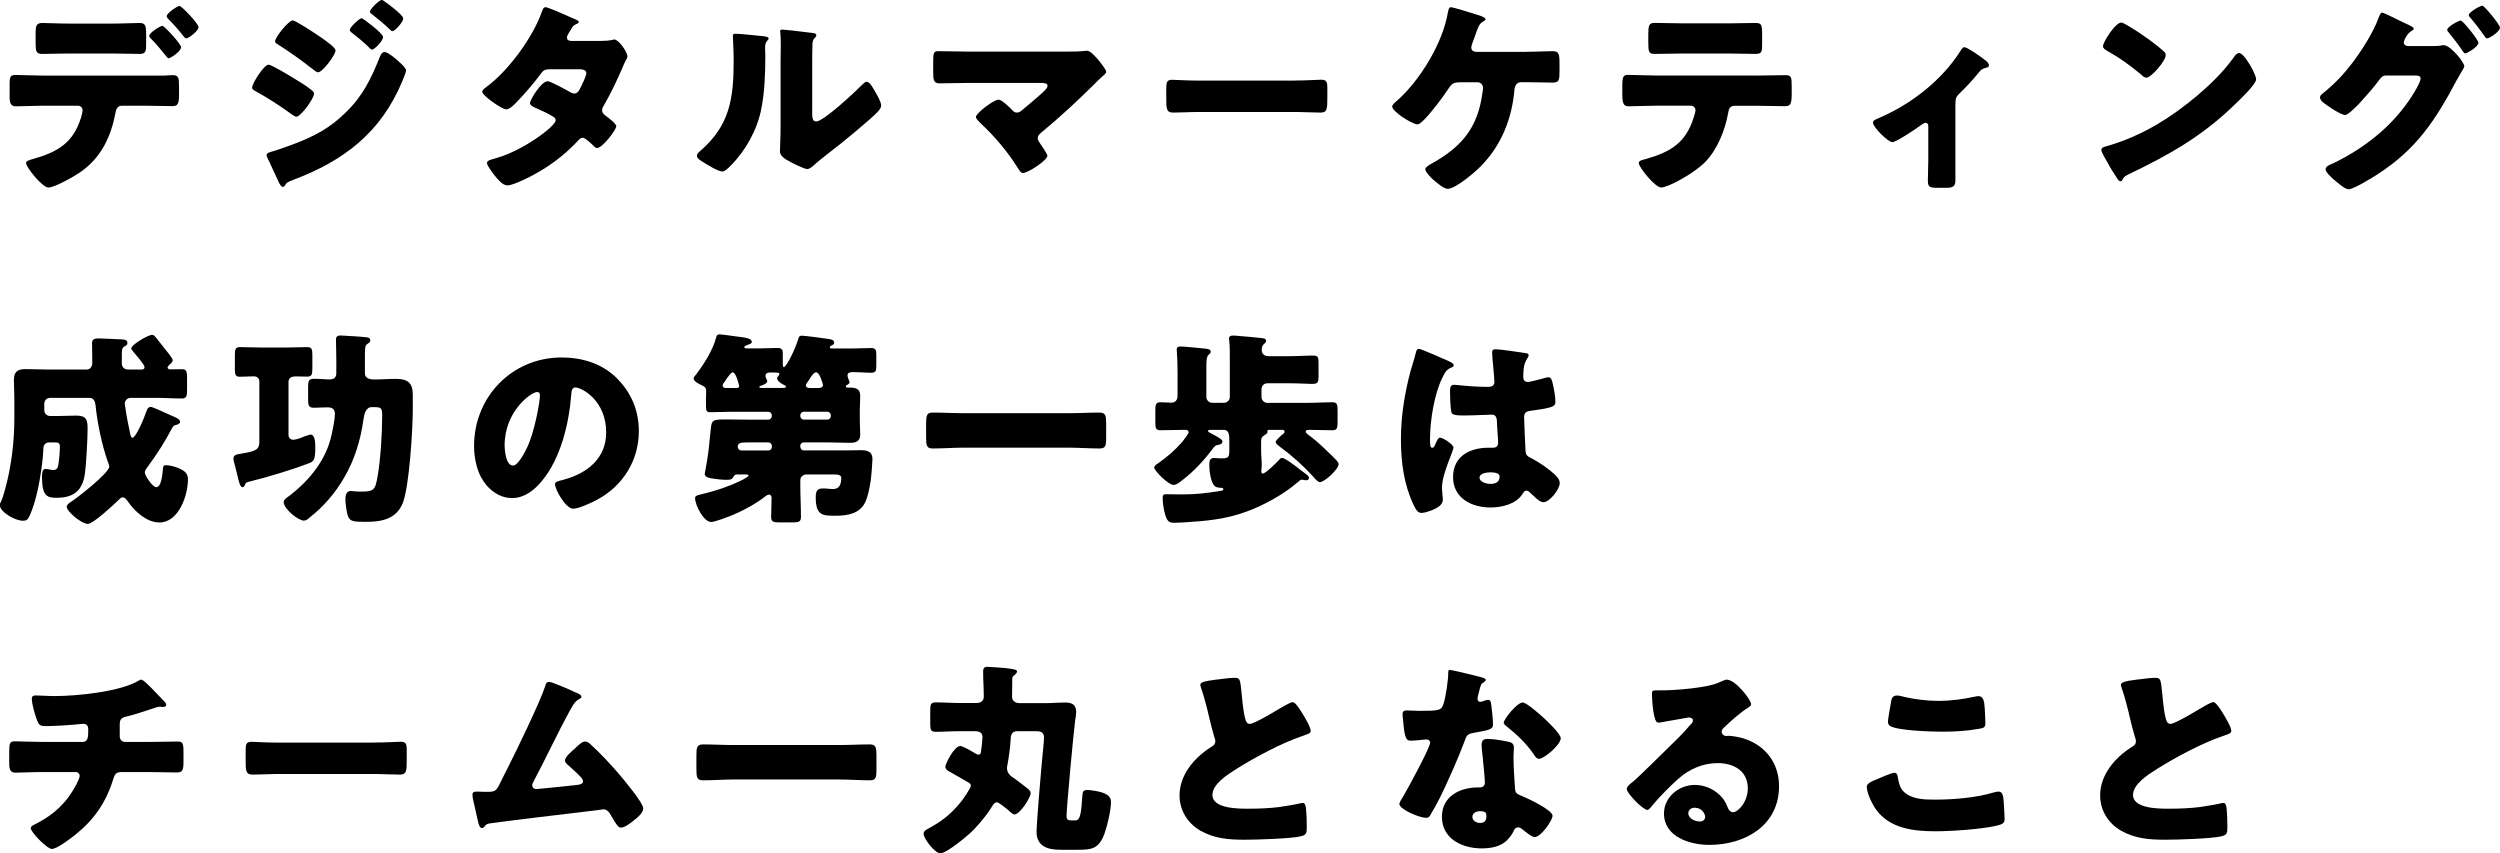 <?xml version="1.0" encoding="UTF-8"?><svg id="b" xmlns="http://www.w3.org/2000/svg" viewBox="0 0 363.51 124.08"><g id="c"><path d="m23.91,10.99c.42-.03.81-.06,1.22-.06.81,0,.9.36.9,1.55v1.37c0,1.28-.21,1.58-.96,1.58-1.38,0-2.75-.06-4.12-.06h-3.2c-.78,0-.9.69-.99,1.17-.66,3.44-2.12,6.45-5.08,8.49-.81.57-3.73,2.24-4.63,2.24s-3.26-2.96-3.26-3.56c0-.3.42-.42.93-.57,3.65-1.02,5.92-2.33,7.08-6.09.06-.24.21-.81.21-.99,0-.39-.27-.69-.69-.69h-5.08c-1.25,0-2.69.09-3.91.09-.72,0-.93-.42-.93-1.31v-2c0-1.11.21-1.25.9-1.25.87,0,2.63.09,3.94.09h17.66Zm-7.53-7.56c1.49,0,3.14-.09,3.88-.09.9,0,.99.39.99,1.7v1.25c0,1.11-.03,1.55-.93,1.55-1.31,0-2.63-.06-3.94-.06h-6.3c-1.34,0-2.66.06-3.97.06-.84,0-.93-.39-.93-1.49v-1.49c0-1.11.09-1.52.99-1.52.75,0,2.39.09,3.91.09h6.3Zm9.95,3.44c0,.6-1.55,1.61-1.82,1.61-.06,0-.21-.12-.39-.36-.51-.63-1.31-1.64-2.18-2.51-.12-.12-.24-.24-.24-.39,0-.45,1.58-1.46,1.94-1.46.24,0,2.69,2.63,2.69,3.11Zm2.54-2.93c0,.54-1.43,1.64-1.79,1.64-.15,0-.3-.18-.39-.3-.69-.9-1.43-1.73-2.24-2.54-.09-.09-.21-.24-.21-.39,0-.45,1.58-1.49,1.85-1.49.33,0,2.78,2.6,2.78,3.08Z"/><path d="m39.06,9.41c.42,0,3.08,1.61,3.61,1.94.81.48,1.85,1.11,2.57,1.7.21.15.42.33.42.6,0,.66-1.91,3.32-2.57,3.32-.18,0-.51-.24-.69-.36-1.67-1.22-3.5-2.39-5.29-3.38-.21-.12-.45-.24-.45-.48,0-.63,1.73-3.35,2.39-3.35Zm18.52-.81c.39.33,1.46,1.22,1.46,1.64,0,.3-.45,1.34-.6,1.7-3.11,7.38-8.49,11.47-15.83,14.22-.87.33-.96.42-1.22.87-.06.06-.18.15-.27.15-.24,0-.51-.51-.6-.72-.39-.78-1.34-2.96-1.64-3.5-.06-.15-.12-.3-.12-.45,0-.24.42-.36.6-.42.84-.21,2.78-.93,3.64-1.25,2.84-1.11,4.96-2.24,7.17-4.39,2.54-2.42,3.76-4.93,5.05-8.16.15-.33.3-.72.72-.72s1.31.75,1.64,1.02Zm-10.79-3.08c.6.42,2,1.4,2,1.82,0,.63-1.88,3.17-2.54,3.17-.24,0-.63-.33-.81-.48-1.67-1.31-3.32-2.48-5.11-3.62-.18-.09-.33-.21-.33-.42,0-.54,1.94-3.02,2.57-3.02.39,0,3.32,1.91,4.21,2.54Zm5.8-2.87c.18,0,3.11,2.21,3.11,2.72,0,.57-1.25,1.85-1.61,1.85-.15,0-.48-.36-.66-.54-.75-.72-1.49-1.31-2.3-1.94-.15-.12-.27-.21-.27-.39,0-.39,1.4-1.7,1.73-1.7Zm3.35-2.42c.48.3,2.69,1.97,2.69,2.45,0,.54-1.2,1.85-1.58,1.85-.12,0-.27-.15-.36-.24-.81-.78-1.64-1.46-2.51-2.15-.18-.12-.39-.24-.39-.45,0-.39,1.38-1.7,1.7-1.7.15,0,.3.12.45.24Z"/><path d="m87.38,5.95c.57,0,1.08-.03,1.67-.15.09-.03.18-.06.27-.06.66,0,1.91,1.85,1.91,2.48,0,.15-.03.24-.12.36-.27.45-.48.96-.69,1.46-.78,1.79-1.61,3.56-2.6,5.26-.15.24-.27.45-.27.72,0,.39.24.6.51.81.33.24,1.55,1.14,1.55,1.52,0,.54-2.03,3.17-2.78,3.17-.21,0-.33-.12-.48-.27-.3-.3-1.23-1.22-1.61-1.22-.27,0-.48.18-.63.36-1.58,1.7-3.41,3.2-5.41,4.39-.9.57-3.94,2.18-4.93,2.18-.69,0-1.4-.9-1.79-1.37-.3-.39-1.17-1.49-1.17-1.88,0-.33.36-.45,1.05-.63.15-.06.3-.09.48-.15,3.82-1.11,8.46-4.6,8.46-5.44,0-.27-.18-.42-.39-.54-.6-.39-1.76-.93-2.45-1.22-.27-.12-.9-.39-.9-.72,0-.48,1.64-3.2,2.57-3.2.42,0,2.75,1.28,3.26,1.58.18.09.39.21.6.21.51,0,.75-.48,1.02-1.05.18-.36.75-1.55.75-1.91,0-.51-.66-.57-1.05-.57h-4.06c-.84,0-1.08.06-1.49.63-.99,1.34-2.36,2.93-3.53,4.15-.36.36-1.02,1.05-1.52,1.05-.36,0-1.31-.57-2.12-1.17-.75-.54-1.37-1.14-1.37-1.37,0-.3.36-.54.57-.69,3.17-2.3,6.75-7.17,8.07-10.88.09-.27.24-.75.57-.75.24,0,2.18.81,3.47,1.4.54.21.96.42,1.14.51.12.06.21.12.21.21,0,.15-.06.21-.33.33-.48.18-.6.42-.9.96-.18.27-.48.72-.48,1.02,0,.36.27.45.57.48h4.39Z"/><path d="m110.71,5.23c.57.06,1.05.12,1.05.36,0,.12-.12.24-.18.3-.27.3-.33.51-.33,1.14,0,.36.03.72.03,1.08,0,2.48-.09,5.23-.57,7.65-.57,3.05-2.27,6.12-4.45,8.31-.33.33-.84.87-1.22.87-.63,0-2.3-1.05-2.9-1.43-.3-.18-.81-.48-.81-.87,0-.27.24-.48.45-.66,4.39-3.76,4.9-7.77,4.9-13.21,0-1.37-.12-3.44-.12-3.56,0-.27.15-.3.39-.3.63,0,2.99.24,3.76.33Zm7.38,10.79c0,1.22.06,1.64.6,1.64,1.08,0,5.77-4.42,6.72-5.38.15-.15.36-.39.63-.39.42,0,.93.93,1.31,1.61.24.42.78,1.37.78,1.85,0,.54-.87,1.28-1.4,1.76-.09.09-.21.18-.27.24-1.4,1.22-2.81,2.42-4.27,3.58-1.22.99-2.51,1.91-3.7,2.96-.3.27-.75.69-1.11.69-.45,0-2.24-.9-2.69-1.17-.51-.27-1.28-.72-1.28-1.4,0-.6.09-1.94.09-3.61v-9.38c0-.6.03-1.58.03-2.51,0-.69-.03-1.34-.06-1.73-.03-.09-.03-.15-.03-.24,0-.21.15-.24.33-.24.06,0,1.29.12,1.52.15.48.06,2.57.3,2.99.36.24.06.42.09.42.33,0,.18-.15.3-.27.42-.3.3-.3.75-.3,1.14-.03.9-.03,1.79-.03,2.69v6.63Z"/><path d="m155.23,7.5c.81,0,1.64,0,2.45-.09.09-.03.24-.03.36-.03.51,0,1.2.78,1.82,1.52.21.27.99,1.25.99,1.55,0,.18-.3.45-.78.87-.3.27-.66.6-1.02.99-2.42,2.39-4.93,4.72-7.53,6.87-.3.24-.63.51-.63.93,0,.27.18.51.33.72.21.3,1.08,1.58,1.08,1.82,0,.63-2.81,2.51-3.58,2.51-.27,0-.51-.39-.66-.63-1.52-2.45-3.41-4.69-5.5-6.63-.21-.21-.66-.63-.66-.9,0-.51,2.57-2.51,3.29-2.51.51,0,1.64,1.17,2.03,1.55.18.21.36.33.66.33.36,0,.57-.21.81-.42,1.05-.9,2.12-1.73,3.11-2.69.18-.18.51-.48.51-.78,0-.39-.45-.42-.99-.42h-10.7c-1.31,0-2.84.06-4.03.06-.84,0-.9-.54-.9-1.61v-1.43c0-1.43.06-1.64.78-1.64,1.4,0,2.78.06,4.15.06h14.61Z"/><path d="m188.16,11.71c1.76,0,3.67-.12,3.94-.12.78,0,.9.33.9,1.2v1.43c0,1.64-.03,2.15-.99,2.15-1.17,0-2.54-.09-3.85-.09h-13.74c-1.31,0-2.72.09-3.82.09-1.02,0-1.02-.57-1.02-2.15v-1.37c0-.9.09-1.25.87-1.25.42,0,2.09.12,3.97.12h13.74Z"/><path d="m221.86,7.53c1.43,0,3.02-.09,3.91-.09s.99.36.99,1.88v.9c0,1.43-.03,1.79-1.02,1.79-1.28,0-2.6-.06-3.88-.06h-.69c-.63,0-.9.51-.96,1.08-.36,4.21-1.91,8.13-4.9,11.14-.84.87-3.67,3.29-4.81,3.29-.6,0-1.7-.99-2.18-1.4-.3-.27-1.08-1.08-1.08-1.46,0-.3.6-.63.87-.78,4.03-2.24,6.45-4.78,7.29-9.38.06-.36.24-1.4.24-1.64,0-.48-.33-.84-.84-.84h-2.3c-.93,0-1.34.09-1.76.75-.57.9-3.79,5.38-4.63,5.38-.39,0-1.43-.54-2.3-1.14-.75-.54-1.38-1.11-1.38-1.46,0-.27.42-.6.63-.78,3.41-2.99,6.72-8.43,7.47-12.91.09-.42.15-.75.42-.75.39,0,3.02.84,3.59,1.02.51.15,1.46.42,1.46.72,0,.15-.15.24-.33.33-.6.33-.78.9-1.11,1.85-.12.36-.27.78-.45,1.25-.06.18-.18.51-.18.66,0,.45.3.63.69.66h7.23Z"/><path d="m255.44,10.99c1.37,0,2.81-.06,4.18-.06.84,0,.9.27.9,1.64v1.14c0,1.43-.21,1.73-.96,1.73-1.38,0-2.75-.06-4.12-.06h-3.2c-.69,0-.87.45-.96,1.05-.45,2.51-1.55,5.29-3.35,7.14-1.79,1.79-5.47,3.7-6.39,3.7-.87,0-3.26-2.96-3.26-3.56,0-.36.51-.45.96-.57,3.62-1.02,5.89-2.33,7.05-6.12.06-.18.24-.78.24-.96,0-.42-.3-.69-.69-.69h-5.11c-1.22,0-3.14.09-3.91.09s-.93-.45-.93-1.85v-1.11c0-1.52.21-1.61.93-1.61.84,0,2.6.09,3.91.09h14.7Zm-4.3-7.59c1.4,0,2.78-.06,4.15-.06.84,0,.93.3.93,1.67v1.37c0,1.14-.03,1.46-.99,1.46-1.34,0-2.66-.06-3.97-.06h-6.6c-1.34,0-2.69.06-4.03.06-.9,0-.96-.27-.96-1.79v-1.05c0-1.28.09-1.67.93-1.67,1.25,0,2.48.06,3.68.06h6.87Z"/><path d="m284.31,26.41c0,.84-.69.9-1.34.9h-1.22c-1.31,0-1.43-.18-1.43-1.17,0-.93.06-1.82.06-2.75v-5.11c0-.21-.12-.42-.39-.42-.21,0-.45.18-.75.39-.6.45-3.53,2.42-4.09,2.42-.6,0-2.81-2.15-2.81-2.84,0-.3.3-.45.9-.69,4.63-1.97,9.14-5.5,11.8-9.71.21-.33.36-.57.57-.57.45,0,2.39,1.37,3.11,1.94.27.21.48.48.48.69,0,.24-.21.33-.42.36-.57.15-.72.27-1.08.72-.81.99-1.67,1.94-2.57,2.81-.69.66-.81.81-.81,1.82v11.2Z"/><path d="m327.36,9.8c.06.09.09.21.18.33.21.45.51,1.08.51,1.4,0,.72-2.42,3.02-3.05,3.62-4.81,4.69-9.62,7.38-15.6,10.25-.6.3-.57.36-.81.78-.03.09-.12.18-.24.18-.24,0-.42-.27-.54-.48-.51-.75-.99-1.52-1.4-2.3-.21-.36-.87-1.46-.87-1.79,0-.27.33-.42.57-.48,2.66-.72,5.26-1.88,7.65-3.29,3.67-2.18,8.28-5.92,10.79-9.35.06-.09.12-.15.18-.24.27-.39.51-.72.84-.72.6,0,1.52,1.61,1.79,2.09Zm-17.99-6.09c2.42,1.43,4.27,2.87,5.26,3.76.18.15.27.3.27.54,0,.87-2.12,3.29-2.81,3.29-.27,0-.57-.27-.75-.45-1.73-1.43-3.05-2.39-5.02-3.5-.24-.15-.54-.33-.54-.63,0-.6,1.79-3.44,2.66-3.44.15,0,.51.18.93.42Z"/><path d="m353.89,6.69c.39,0,.75,0,1.14-.09.09-.03.21-.03.3-.03.99,0,2.99,2.51,2.99,3.05,0,.15-.15.42-.42.84-.18.33-.42.72-.69,1.2-3.08,5.83-5.86,10.04-11.5,13.68-.75.48-3.5,2.18-4.21,2.18-.57,0-1.73-1.05-2.21-1.46-.36-.33-1.14-1.02-1.14-1.46,0-.42.57-.63,1.08-.84,5.02-2.42,9.47-6.09,12.19-10.99.18-.33.54-1.02.54-1.37,0-.39-.42-.42-.78-.42h-4.27c-.51,0-.75.36-1.02.72-.6.84-1.91,2.33-2.63,3.11-.06.06-.15.15-.24.27-.57.57-1.61,1.64-2.03,1.64-.63,0-2.75-1.43-3.26-1.88-.21-.18-.39-.42-.39-.69,0-.21.15-.36.3-.48,1.91-1.55,3.26-2.96,4.72-4.96,1.2-1.61,2.78-4.15,3.47-6.04.12-.33.3-.84.54-.84.18,0,1.79.78,2.9,1.34.51.24.93.45,1.08.51.18.09.63.3.63.51,0,.12-.18.21-.27.27-.78.42-1.19,1.52-1.19,1.7,0,.33.24.48.54.54h3.85Zm6.48-.48c0,.6-1.64,1.55-1.91,1.55-.15,0-.24-.15-.33-.27-.84-1.23-1.17-1.64-2.09-2.78-.09-.09-.21-.24-.21-.36,0-.48,1.7-1.37,1.97-1.37.3,0,2.57,2.81,2.57,3.23Zm3.14-2.18c0,.54-1.52,1.55-1.88,1.55-.15,0-.27-.18-.36-.3-.66-.96-1.34-1.85-2.12-2.75-.09-.12-.18-.21-.18-.33,0-.45,1.67-1.37,1.97-1.37s2.57,2.75,2.57,3.2Z"/><path d="m20.44,53.74c.24,0,.57-.03.57-.33s-.33-.66-.69-1.14c-.54-.72-1.23-1.34-1.23-1.64,0-.48,2.42-1.94,3.02-1.94.27,0,.36.15.66.51.39.48.75.93,1.11,1.4.24.3,1.23,1.49,1.23,1.76s-.3.54-.48.69c-.06.06-.27.27-.27.39,0,.15.18.27.42.27.57,0,1.14-.03,1.7-.03.66,0,.72.42.72,1.25v1.7c0,.99-.06,1.31-.81,1.31-1.2,0-2.42-.09-3.62-.09h-3.79c-.45,0-.84.39-.84.84,0,.09.06.48.09.6.15,1.17.45,2.57.69,3.73.06.27.12.63.36.63.45,0,1.64-2.72,2-3.82.12-.33.24-.66.66-.66.24,0,1.37.54,2.33.96.48.21.93.42,1.13.51.27.12.78.33.78.72,0,.24-.33.36-.54.42-.33.06-.45.12-.69.6-.99,1.88-2.15,3.7-3.44,5.44-.18.24-.45.57-.45.9,0,.42,1.11,2.12,1.67,2.12.66,0,.84-1.49.93-2.3,0-.15.03-.27.03-.36.03-.33.06-.54.45-.54.6,0,1.4.24,1.94.48.78.36,1.25.72,1.25,1.58,0,2.33-1.34,6.27-4.15,6.27-1.82,0-3.53-1.55-4.54-2.99-.21-.27-.42-.66-.81-.66-.24,0-.39.18-.54.33-.66.66-3.74,3.53-4.51,3.53-.93,0-3.08-1.82-3.08-2.48,0-.27.24-.48.48-.63.93-.57,5.71-4.3,5.71-5.23,0-.18-.15-.57-.24-.78-.81-2.33-1.49-5.47-1.76-8.16-.06-.54-.27-1.05-.87-1.05h-5.74c-.48,0-.84.39-.84.84v.96c0,.45.36.84.84.84h1.13c.9,0,1.79-.06,2.69-.06,1.52,0,1.64.66,1.64,2s-.21,5.17-.39,6.45c-.36,2.51-1.67,3.5-4.15,3.5-1.31,0-2.09-.24-2.09-2.99,0-.45,0-1.2.51-1.2.36,0,.78.15,1.13.15.54,0,.66-.33.75-.84.12-.78.21-1.82.21-2.6,0-.57-.33-.57-.87-.57h-.69c-.45,0-.81.27-.84.87-.06,1.82-.42,4.18-.81,5.98-.27,1.25-.69,2.78-1.25,3.94-.21.42-.39.6-.9.6-1.17,0-3.38-1.28-3.38-2.3,0-.15.09-.3.15-.42.42-.84.93-2.99,1.13-3.94.57-2.75.84-5.5.84-8.31v-2.75c0-1.02-.06-1.94-.06-2.75,0-1.2.54-1.58,1.67-1.58,1.02,0,2.06.06,3.08.06h5.86c.48,0,.78-.45.78-.9v-.66c0-.75-.03-1.49-.03-2.27,0-.63.45-.69.99-.69.39,0,2.24.09,2.78.12.69.03,1.37-.03,1.37.54,0,.3-.21.39-.48.54-.3.15-.33.51-.33,1.14v1.31c0,.51.33.84.84.87h1.85Z"/><path d="m37.71,55.5c0-.51-.33-.78-.81-.78-.69,0-1.37.06-2.06.06-.63,0-.69-.39-.69-1.11v-2c0-.9.09-1.2.75-1.2.81,0,2,.06,3.05.06h3.64c1.08,0,2.24-.06,3.05-.06.72,0,.78.3.78,1.25v1.67c0,1.08-.06,1.37-.78,1.37-.54,0-1.11-.03-1.64-.03s-1.05.15-1.05.81v7.68c0,.42.27.72.69.72s1.22-.3,1.61-.48c.18-.06.78-.27.9-.27.69,0,.69,1.31.69,1.79,0,1.88-.15,2.09-1.02,2.42-2.27.87-6,2-8.33,2.57-.69.18-.72.15-.87.51-.06.18-.15.36-.36.36-.36,0-.54-.84-.78-1.88-.09-.33-.18-.72-.27-1.08-.09-.36-.27-.87-.27-1.22,0-.54.54-.6,1.08-.69,2.15-.36,2.69-.57,2.69-1.73v-8.75Zm11.2-2.51c0-1.31-.06-3.14-.06-3.61,0-.51.3-.6.69-.6s3.5.21,3.82.27c.24.03.48.12.48.45,0,.21-.09.27-.39.48-.36.27-.39.45-.39,1.73v2.6c0,.72.78.87,1.34.87,1.05,0,2.12-.09,3.2-.09,1.7,0,2.42.6,2.42,2.3v2.21c0,2.84-.51,11.17-1.46,13.56-.96,2.36-3.14,2.72-5.41,2.72-1.76,0-2.21-.09-2.51-.72-.24-.54-.42-1.97-.42-2.57,0-.51.12-1.2.78-1.2.18,0,.72.09,1.4.09,1.97,0,2.15-.18,2.51-2.24.42-2.42.66-6.18.66-8.84,0-1.11-.15-1.2-1.25-1.2h-.27c-.9,0-1.11,1.11-1.2,1.79-.42,2.99-1.28,5.86-2.81,8.46-1.31,2.27-2.99,4.21-5.05,5.83-.24.21-.48.42-.81.42-.81,0-2.93-1.7-2.93-2.69,0-.3.27-.51.48-.66,2.9-2.12,5.41-5.05,6.33-8.51.21-.81.63-2.75.63-3.56,0-.54-.09-1.05-1.08-1.05-.66,0-1.28.06-1.94.06-.78,0-.87-.3-.87-1.25v-1.73c0-.87.06-1.23.87-1.23.75,0,1.52.09,2.3.09.57,0,.9-.27.93-.84v-1.34Z"/><path d="m89.72,55.03c2.12,2.12,3.17,4.72,3.17,7.68,0,4.21-2.3,7.92-6.01,9.92-.75.42-2.72,1.34-3.55,1.34-1.05,0-2.63-2.75-2.63-3.59,0-.27.27-.39,1.14-.6,3.47-.9,6.3-3.08,6.3-6.9,0-4.69-3.58-6.54-4.48-6.54-.51,0-.57.54-.6,1.08-.33,4.15-1.52,9.23-4.27,12.52-1.1,1.34-2.54,2.48-4.33,2.48-2,0-3.64-1.37-4.54-3.08-.69-1.31-.99-3.02-.99-4.48,0-7.17,5.53-12.88,12.73-12.88,3.05,0,5.92.9,8.07,3.05Zm-16.34,9.77c0,.72.18,2.9,1.22,2.9.72,0,1.73-1.97,2.03-2.6,1.05-2.15,1.88-6.57,1.88-7.65,0-.24-.12-.45-.39-.45-.87,0-4.75,2.75-4.75,7.8Z"/><path d="m116.38,65.01c.03.3.24.48.48.48h6.15c.72,0,1.4-.03,2.12-.03.99,0,1.73.18,1.73,1.31,0,.45-.18,2.69-.27,3.2-.15.93-.36,2.12-.75,2.99-.81,1.76-2.63,2.03-4.36,2.03-1.85,0-2.87,0-2.87-2.69,0-1.05.33-1.28,1.11-1.28.48,0,.96.09,1.43.09.96,0,1.17-.81,1.17-1.61,0-.45-.45-.51-1.02-.51h-4.06c-.45,0-.87.36-.87.81v.78c0,1.52.09,3.05.09,4.57,0,.72-.3.81-1.2.81h-1.88c-.93,0-1.25-.06-1.25-.81,0-.9.06-1.79.06-2.69,0-.24-.06-.54-.36-.54-.21,0-.42.15-.57.27-1.4,1.11-3.41,2.18-5.08,2.84-.54.21-2.27.87-2.75.87-1.13,0-2.36-2.45-2.36-3.47,0-.36.33-.42.96-.57,1.91-.45,3.76-1.05,5.56-1.91.21-.09,1.25-.6,1.25-.81,0-.15-.3-.15-.42-.15h-1.28c-.33,0-.45.27-.51.36-.18.39-.54.42-.93.42-.69,0-1.55-.09-2.24-.21-.36-.06-.99-.18-.99-.66,0-.03.33-1.79.36-2.03.24-1.46.36-2.93.51-4.42.15-1.4.24-1.46,2.36-1.46.99,0,1.94.03,2.93.03h3.11c.24,0,.48-.24.48-.48v-.18c0-.24-.24-.48-.48-.48h-5.56c-.96,0-1.94.06-2.9.06-.57,0-.63-.18-.63-1.11v-.84c0-.36.03-.72.03-1.08,0-.63-.24-.69-.9-1.02-.3-.15-.93-.48-.93-.87,0-.15.3-.51.42-.63,1.13-1.52,2.39-3.5,2.87-5.35.06-.24.15-.42.45-.42s1.85.21,2.24.27c1.58.21,2.48.27,2.48.84,0,.24-.3.3-.75.48-.12.03-.33.12-.33.27s.18.18.3.18h1.88c.87,0,1.73-.06,2.6-.06.63,0,.81.18.81.81v1.61c0,.09.03.36.15.36.36,0,1.61-2.45,2.12-4.15.09-.3.18-.42.48-.42.42,0,3.17.36,3.73.45.36.06.99.09.99.57,0,.21-.12.27-.3.36-.24.12-.33.21-.33.3,0,.12.12.18.21.18h3.14c.87,0,1.73-.06,2.63-.06.72,0,.78.27.78,1.08v1.46c0,.78-.06,1.05-.78,1.05-.81,0-1.64-.09-2.48-.09-.45,0-.93,0-.93.51,0,.27.3.78.3.99,0,.15-.27.33-.42.39-.06.03-.12.09-.12.18,0,.15.15.18.27.18h.3c.9,0,1.52.18,1.52,1.23,0,.6-.06,1.25-.06,1.94v1.46c0,.9.06,1.61.06,2.18,0,1.02-.63,1.22-1.49,1.22-1.02,0-2-.06-3.02-.06h-3.73c-.24,0-.48.21-.48.48v.21Zm-9.38-8.6c.21,0,.48,0,.48-.27,0-.06-.45-2-.93-2-.27,0-.63.57-.96,1.02-.09.18-.21.33-.3.45-.12.15-.21.27-.21.45,0,.27.24.36.48.36h1.43Zm5.23,8.4c0-.27-.24-.48-.48-.48h-3.14c-.9,0-1.34.06-1.34.66,0,.27.24.51.51.51h3.97c.24,0,.45-.18.48-.48v-.21Zm1.73-8.4c.09,0,.33-.03.33-.18,0-.12-.27-.27-.39-.3-.3-.18-.9-.51-.9-.93,0-.12.12-.3.21-.39.03-.06.12-.15.12-.24,0-.18-.21-.21-1.22-.21-.36,0-.81.03-.81.51,0,.15.18.51.24.66,0,.03.03.06.03.09,0,.36-.72.6-.99.69-.06,0-.18.09-.18.15,0,.12.24.15.33.15h3.23Zm6.84,3.94c0-.24-.21-.48-.48-.48h-3.47c-.24,0-.48.24-.48.48v.18c0,.24.24.48.48.48h3.47c.27,0,.45-.21.48-.48v-.18Zm-1.7-3.94c.24,0,.57-.12.57-.42,0-.03-.45-1.85-.99-1.85-.33,0-.63.45-.96.96-.12.21-.27.42-.42.63-.06.09-.12.18-.12.3,0,.27.24.36.48.39h1.43Z"/><path d="m155.37,60.08c1.49,0,3.02-.09,4.51-.09.87,0,.96.45.96,1.58v2.03c0,1.23-.09,1.61-.96,1.61-1.49,0-3.02-.12-4.51-.12h-15.24c-1.49,0-2.99.12-4.51.12-.87,0-.96-.42-.96-1.61v-2.03c0-1.14.09-1.58.96-1.58,1.49,0,2.99.09,4.51.09h15.24Z"/><path d="m176.05,62.5c-.21,0-.39,0-.39.18,0,.12.18.21.27.24,1.17.63,1.82.96,1.82,1.28s-.3.42-.57.48c-.48.06-.6.24-.87.6-1.22,1.64-2.75,3.29-4.36,4.51-.33.27-.87.72-1.31.72-.78,0-2.81-2.09-2.81-2.51,0-.3.3-.45.51-.6,1.31-.9,2.48-1.91,3.53-3.11.03-.03.06-.09.12-.15.27-.36.84-1.08.84-1.28,0-.3-.27-.36-.51-.36-1.2,0-2.39.06-3.58.06-.69,0-.75-.33-.75-1.2v-1.67c0-.84.06-1.2.75-1.2.54,0,1.08.06,1.61.06.48,0,.87-.33.87-.99v-3.38c0-2.06-.12-2.96-.12-3.35s.24-.45.57-.45c.42,0,2.96.24,3.47.3.54.06.9.09.9.48,0,.18-.12.27-.33.45-.27.24-.3.93-.3,1.7v4.42c0,.45.39.84.84.84h1.73c.45,0,.84-.39.84-.84v-5.89c0-.81,0-1.67-.09-2.3-.03-.18-.03-.21-.03-.3,0-.39.3-.45.6-.45.24,0,.6.03.81.06,1.11.09,2.21.18,3.29.3.27.03.69.06.69.42,0,.21-.12.27-.33.48-.24.21-.3.51-.3.84,0,.63.45.9,1.02.9h2.99c1.17,0,2.33-.09,3.5-.09.69,0,.75.27.75,1.11v1.73c0,1.08-.03,1.28-1.02,1.28-.63,0-1.61-.09-3.23-.09h-3.2c-.45,0-.84.36-.84.84v1.17c0,.45.39.84.84.84h5.53c1.31,0,2.63-.09,3.94-.09.69,0,.75.36.75,1.2v1.67c0,.84-.06,1.2-.75,1.2-1.11,0-2.24-.06-3.35-.06-.18,0-.54,0-.54.27,0,.18.33.42.66.66.09.06.18.12.24.18.84.63,2.06,1.82,2.84,2.57.06.06.12.09.18.18.33.33.87.81.87,1.11,0,.75-2.03,2.63-2.72,2.63-.3,0-.78-.54-.96-.78-1.49-1.64-3.14-3.11-4.93-4.42-.15-.12-.54-.39-.54-.63,0-.27.84-.99,1.08-1.17.06-.06.21-.18.21-.3,0-.3-.18-.3-.42-.3h-1.79c-.12,0-.3.03-.3.18t.03.09v.06c0,.18-.24.3-.45.45-.45.3-.48.39-.48,1.17v1.02c0,.72.09,1.43.09,2.15,0,.33-.03.51-.06.84v.09c0,.18.06.3.24.3.39,0,2.06-1.67,2.36-2,.12-.15.21-.27.42-.27.39,0,1.61.93,2.27,1.43.12.09.24.18.3.24.81.63,1.34.9,1.34,1.25,0,.24-.21.33-.45.33-.12,0-.27-.03-.39-.06-.06,0-.18-.03-.21-.03-.18,0-.45.24-.57.36-2.03,1.76-4.9,3.35-7.41,4.27-3.08,1.14-5.83,1.37-9.05,1.58-.54.03-1.11.06-1.61.06-.75,0-1.02-.36-1.31-1.52-.18-.75-.27-1.43-.27-2.09,0-.54.21-.54.57-.54.72,0,1.43.03,2.18.03,2.09,0,3.56-.18,5.62-.51.18-.03.45-.06.45-.24s-.18-.21-.33-.21c-.39-.03-.78-.03-1.05-.39-.45-.63-.66-1.97-.66-2.75,0-.66,0-1.2.69-1.2.15,0,.57.06,1.08.06,1.11,0,1.14-.18,1.14-1.46v-1.14c0-.84-.06-1.55-.84-1.55h-1.82Z"/><path d="m205.09,53.98c.27-.96.54-1.7.78-2.69.06-.27.15-.57.45-.57s3.79,1.55,4.33,1.79c.54.24.72.42.72.6s-.12.24-.27.3c-.78.3-.99.75-1.38,1.52-1.13,2.3-1.79,6.09-1.79,8.93,0,.63,0,1.25.3,1.25.24,0,.33-.21.42-.39.3-.72.48-1.08.75-1.08.42,0,1.94.99,1.94,1.43,0,.54-1.67,3.82-1.67,5.86,0,.33.06.84.09,1.2.03.18.03.39.03.54,0,.81-.93,1.25-1.58,1.52-.39.15-1.08.39-1.52.39-.54,0-.81-.48-1.14-1.14-1.43-3.02-1.85-6.27-1.85-9.59s.54-6.69,1.4-9.89Zm16.79-2.63c.15.03.39.09.39.3,0,.15-.09.33-.24.54-.51.78-.54,1.73-.54,2.63,0,.42.21.72.66.72.33,0,1.76-.39,2.21-.51.21-.06.63-.18.78-.18.45,0,.57.6.66,1.05.18.81.36,1.76.36,2.48s-.27.9-3.56,1.34c-.66.09-.99.24-.99.99,0,.39.18,4.45.21,4.87.06.72.33.78,1.08,1.17,1.05.57,2.33,1.46,3.2,2.27.36.36.69.72.69,1.25,0,.84-1.46,2.75-2.36,2.75-.45,0-.9-.39-1.52-.99-.12-.12-.24-.21-.36-.33-.18-.18-.36-.36-.6-.36-.27,0-.36.15-.57.48-.93,1.49-3.02,1.97-4.66,1.97-2.72,0-5.44-1.34-5.44-4.42s2.51-4.27,5.14-4.27h.69c.51,0,.72-.3.72-.75,0-.69-.15-2.09-.15-2.57,0-1.02-.12-1.49-.78-1.49-.54,0-2.6.12-3.85.12h-.45c-.69,0-1.28-.06-1.49-.3-.24-.3-.27-2.81-.27-3.35,0-.39.09-.81.57-.81.18,0,1.11.09,1.37.12,1.22.12,2.45.18,3.64.18.48,0,.87-.18.87-.72,0-.63-.33-3.59-.33-4.24,0-.36.12-.51.48-.51.63,0,3.7.45,4.45.57Zm-6.75,18.11c0,.6.96.9,1.58.9.69,0,1.34-.24,1.34-1.05,0-.6-.93-.63-1.37-.63s-1.55.12-1.55.78Z"/><path d="m11.99,107.88c.78,0,.84-.66.84-1.58v-.24c0-.3-.06-.81-.69-.81-.12,0-.57.03-.75.06-1.17.12-3.53.27-4.69.27-.9,0-1.05-.15-1.32-.87-.3-.78-.75-2.3-.75-3.11,0-.39.21-.48.6-.48.45,0,1.73.09,2.75.09,3.2,0,9.62-.63,12.28-2.3.09-.06.18-.09.27-.09.3,0,1.22.96,1.52,1.25.3.3,1.79,1.85,2,2.09.06.12.12.21.12.33,0,.21-.21.3-.39.3h-.27c-.09-.03-.18-.03-.24-.03-.3,0-.66.12-.99.24-1.11.36-2.84.96-3.94,1.2-.72.15-.93.45-.93,1.17v1.67c0,.48.3.84.78.84h3.41c1.55,0,3.14-.06,4.21-.06.72,0,.87.18.87,1.49v1.49c0,1.25-.18,1.52-.99,1.52-1.37,0-2.72-.06-4.09-.06h-3.65c-.99,0-1.19.09-1.49,1.05-1.08,3.44-2.78,5.89-5.59,8.13-.6.48-2.6,2-3.32,2s-3.08-2.45-3.08-3.02c0-.27.33-.42.69-.6,2.69-1.37,4.54-3.08,5.95-5.77.12-.24.48-.99.48-1.22,0-.3-.24-.57-.57-.57h-4.87c-1.52,0-3.17.09-3.88.09-.78,0-.93-.48-.93-1.37v-1.64c0-1.28.09-1.55.81-1.55.51,0,2.6.09,4,.09h5.83Z"/><path d="m54.3,107.97c1.76,0,3.67-.12,3.94-.12.78,0,.9.33.9,1.2v1.43c0,1.64-.03,2.15-.99,2.15-1.17,0-2.54-.09-3.85-.09h-13.74c-1.31,0-2.72.09-3.82.09-1.02,0-1.02-.57-1.02-2.15v-1.37c0-.9.09-1.25.87-1.25.42,0,2.09.12,3.97.12h13.74Z"/><path d="m83.34,100.53c.09.03.18.09.27.12.45.18.93.36.93.66,0,.18-.24.3-.39.39-.54.27-.84.84-1.14,1.37-.06.09-.12.21-.18.3-1.85,3.41-3.46,6.9-5.29,10.34-.09.18-.15.27-.15.48,0,.3.24.54.57.54.15,0,.48-.03.72-.06,1.64-.15,3.32-.33,4.99-.51.6-.06,1.11-.12,1.11-.57,0-.21-.21-.48-.42-.69-.6-.63-1.25-1.19-1.88-1.76-.18-.18-.33-.33-.33-.57,0-.51.99-1.34,1.37-1.67.57-.54,1.11-1.08,1.55-1.08.33,0,.6.21.81.42,1.34,1.2,3.11,3.11,4.27,4.48.63.75,3.38,4.03,3.38,4.81,0,.69-.87,1.37-1.37,1.76-.45.36-1.29,1.05-1.88,1.05-.39,0-.69-.51-1.25-1.46-.12-.18-.24-.39-.36-.6-.24-.33-.48-.6-.93-.6-.09,0-1.2.15-1.37.18-1.88.21-14.22,1.7-15.24,1.88-.33.06-.48.15-.66.42-.12.12-.21.24-.39.24-.36,0-.48-.57-.63-1.2-.24-.99-.42-1.97-.66-2.93-.06-.24-.09-.51-.09-.75,0-.42.39-.42.69-.42.33,0,.66.03.99.03h.57c1.17,0,1.22-.12,2.09-1.91.18-.39.42-.84.69-1.37,1.2-2.36,4.84-9.86,5.53-12.04.09-.33.18-.66.57-.66.45,0,2.96,1.11,3.53,1.37Z"/><path d="m121.97,108.33c1.49,0,3.02-.09,4.51-.09.87,0,.96.45.96,1.58v2.03c0,1.23-.09,1.61-.96,1.61-1.49,0-3.02-.12-4.51-.12h-15.24c-1.49,0-2.99.12-4.51.12-.87,0-.96-.42-.96-1.61v-2.03c0-1.14.09-1.58.96-1.58,1.49,0,2.99.09,4.51.09h15.24Z"/><path d="m147.19,98.68c0,.87-.03,1.73-.03,2.6,0,.72.54.96,1.17.96h3.64c.99,0,1.94-.09,2.93-.09.87,0,1.58.24,1.58,1.37,0,.3-.09.9-.15,1.25-.21,1.46-1.25,12.7-1.25,13.89,0,.48.18.63.66.63h.63c.72,0,.84-1.05,1.02-3.73.03-.48.18-.69.69-.69.6,0,1.58.18,2.18.36.69.24,1.28.57,1.28,1.37,0,1.25-.54,3.47-.96,4.66-.81,2.15-1.82,2.3-3.82,2.3h-2.57c-1.67,0-3.47-.39-3.47-2.6,0-1.25.69-9.41.87-11.14.06-.72.21-1.91.21-2.6,0-.9-.69-.9-1.4-.9h-2.45c-.72,0-.96.39-.99,1.08-.03.93-.3,2.96-.48,3.85-.03.15-.06.27-.06.42,0,.57.3.99.72,1.28.72.48,1.43,1.05,2.12,1.58.27.21.6.45.6.81,0,.66-1.58,3.08-2.33,3.08-.12,0-.3-.06-.6-.33-.54-.51-1.7-1.43-1.97-1.43-.3,0-.51.24-.69.57-.69,1.14-1.64,2.3-2.66,3.38-.72.78-3.97,3.47-4.87,3.47-.81,0-2.45-2.15-2.45-2.84,0-.39.42-.63.72-.78,1.79-.96,3.17-2,4.48-3.59.6-.66,1.67-2.33,1.67-2.6s-.12-.36-.48-.57c-.93-.54-1.88-1.08-2.81-1.61-.24-.15-.42-.33-.42-.6,0-.39,1.28-3.02,2.18-3.02.24,0,1.29.54,1.67.78.54.33.78.48.99.48.3,0,.33-.3.36-.51.06-.36.21-1.76.21-2.06,0-.66-.54-.84-1.08-.84h-2.24c-1.17,0-2.33.09-3.5.09-.69,0-.78-.3-.78-1.14v-2c0-.84.09-1.14.78-1.14,1.17,0,2.33.09,3.5.09h2.45c.81,0,1.05-.51,1.05-.87,0-.42,0-.87-.03-1.55-.03-.69-.06-1.46-.06-2.21,0-.42.18-.63.6-.63.33,0,2.3.15,2.63.18,1.25.15,1.7.24,1.7.48s-.24.45-.48.63c-.15.12-.21.24-.21.42Z"/><path d="m177.04,98.8c1.17-.15,1.85-.24,2.42-.24.81,0,.87.06,1.08,2.3.18,1.91.3,2.81.51,3.62.09.36.24.78.69.78.57,0,3.23-1.58,3.88-1.97.45-.27,1.97-1.2,2.36-1.2.33,0,.96.93,1.37,1.61.33.54,1.23,2,1.23,2.57,0,.33-.33.45-.96.66-.12.06-.27.09-.42.15-2.72.93-6.51,2.9-9.41,4.72-1.43.9-3.5,2.24-3.5,3.79,0,2,3.79,2,5.17,2,1.52,0,3.11-.06,4.54-.24.63-.09,2.69-.42,3.17-.57.09,0,.21-.03.3-.03.3,0,.39.51.42.75.09.87.12,1.85.12,2.72s-.03,1.17-.81,1.37c-1.37.36-6.54.51-8.19.51-2.36,0-4.42-.15-6.51-1.34-1.85-1.08-2.99-2.96-2.99-5.11,0-2.96,2.12-5.44,4.48-6.96.45-.27.72-.42.72-.93,0-.21-.09-.45-.18-.72-.24-.81-.45-1.64-.66-2.51-.33-1.46-.75-3.11-1.25-4.57-.03-.09-.09-.27-.09-.36,0-.36.36-.54,2.51-.81Z"/><path d="m215.35,98.47c.36.09.69.21.69.39,0,.15-.21.3-.57.54-.18.12-.42,1.17-.54,1.67-.03.12-.06.18-.06.24,0,.09-.03.21-.03.33,0,.18.15.42.36.42.15,0,.48-.12.66-.18.18-.06.33-.12.51-.12.27,0,.36.15.42.45.09.48.3,2.39.3,3.11s-.42.81-2.75,1.23c-1.05.18-1.08.39-1.43,1.34-.51,1.37-1.08,2.72-1.67,4.06-.78,1.76-1.58,3.56-2.51,5.26-.24.42-.54.9-.72,1.25-.15.3-.27.45-.66.45-1.02,0-3.88-1.25-3.88-2.03,0-.18.42-.87.63-1.2.6-1.02,3.85-6.96,3.85-7.71,0-.3-.27-.45-.51-.45-.18,0-.78.06-.99.09-.33.03-.96.09-1.31.09-.63,0-.9-.27-1.11-2.81-.03-.24-.09-.78-.09-1.05,0-.42.24-.54.6-.54.51,0,1.22.06,1.88.06,2.72,0,3.11-.06,3.41-.84.39-1.02.75-3.7.75-4.63,0-.24,0-.48.21-.48.39,0,3.97.9,4.57,1.05Zm4,9.38c.51.12.78.33.78.87,0,.3-.06.84-.06,1.37,0,1.49.12,2.96.21,4.42.03.72.18.9.87,1.17.84.33,4.6,2.09,4.6,2.93,0,.66-1.67,3.11-2.63,3.11-.24,0-.66-.27-1.31-.78-.18-.15-.36-.3-.57-.45-.15-.12-.27-.18-.48-.18-.48,0-.6.36-.66.51-.21.48-.66,1.05-1.02,1.4-.93.9-2.36,1.14-3.62,1.14-2.84,0-5.8-1.37-5.8-4.6,0-2.99,2.63-4.27,5.29-4.27h.24c.48,0,.72-.3.72-.72,0-.51-.27-3.17-.36-4.06-.06-.45-.12-.96-.12-1.4,0-.63.24-.87.9-.87.78,0,2.24.24,3.02.42Zm-5.26,10.91c0,.6.6.9,1.11.9.69,0,.93-.36.93-.99,0-.39-.03-.72-.9-.72-.51,0-1.13.21-1.13.81Zm10.28-14.46c.69.63,2.57,2.42,2.57,3.05,0,.93-2.42,2.99-3.17,2.99-.36,0-.63-.45-.84-.78-1.02-1.46-2.33-2.72-3.74-3.85-.24-.18-.54-.39-.54-.63,0-.48,1.91-2.93,2.75-2.93.57,0,2.48,1.7,2.96,2.15Z"/><path d="m254.61,102.41c0,.18-.18.33-.33.42-1.25.78-2.6,2-3.67,3.02-.15.15-.27.33-.27.54,0,.36.33.63.69.63.09,0,.21-.03.33-.03.45,0,1.49.18,2.09.36,3.23.99,5.23,3.59,5.23,6.96,0,5.71-4.93,8.54-10.13,8.54-2.81,0-6.6-1.14-6.6-4.57,0-2.39,2.18-4.15,4.48-4.15,1.55,0,3.05.72,4.03,1.91.45.57.54.87.81,1.49.12.3.39.57.72.57.72,0,2.15-1.49,2.15-3.47,0-2.54-2.06-3.67-4.36-3.67-2.18,0-4.12.84-5.77,2.3-1.08.96-2.78,2.66-3.67,3.76-.42.54-.66.75-.78.75-.69,0-3.02-2.45-3.02-3.02,0-.36.3-.63.93-1.11.75-.6,5.71-5.53,6.75-6.54.57-.57,1.02-1.11,1.52-1.67.21-.21.42-.39.42-.69,0-.36-.48-.42-.6-.42-.09,0-3.35.6-4.12.72-.12.03-.24.03-.36.03-.69,0-.87-3.38-.87-3.94v-.3c0-.45.09-.45.96-.45h.69c1.94-.03,6.21-.36,7.92-1.08.75-.33,1.08-.48,1.28-.48,1.29,0,3.56,2.93,3.56,3.59Zm-8.16,15.03c-.48,0-.96.27-.96.81,0,.81,1.02,1.2,1.7,1.2.39,0,.75-.27.75-.66,0-.42-.45-1.34-1.49-1.34Z"/><path d="m272.59,113.44c.45-.21,2.48-1.08,2.84-1.08.39,0,.48.3.54.75.09.63.3,1.46.78,1.94,1.13,1.17,3.02,1.22,4.57,1.22,2.69,0,6.04-.27,8.6-1.05.21-.06.48-.12.69-.12.57,0,.69.63.75,1.61.03.51.12,2.03.12,2.42,0,.54-.33.72-1.05.9-2.21.54-6.69.84-8.99.84-3.2,0-6.66-.39-8.66-3.17-.54-.75-1.34-2.39-1.34-3.29,0-.42.42-.66,1.17-.99Zm2.39-11.5c.06-.36.21-.81.84-.81.33,0,.78.12,1.11.21,1.58.36,3.26.57,4.93.57,1.79,0,3.59-.24,5.35-.63.15-.03.33-.06.48-.06.69,0,.84.75.9,1.79.03.51.09,1.58.09,2.09,0,.69-.21.75-.93.87-1.79.33-3.61.42-5.41.42-1.4,0-6.51-.15-7.53-.84-.21-.15-.3-.36-.3-.63,0-.3.36-2.33.48-2.99Z"/><path d="m310.9,98.8c1.17-.15,1.85-.24,2.42-.24.81,0,.87.06,1.08,2.3.18,1.91.3,2.81.51,3.62.09.36.24.78.69.78.57,0,3.23-1.58,3.88-1.97.45-.27,1.97-1.2,2.36-1.2.33,0,.96.93,1.37,1.61.33.54,1.23,2,1.23,2.57,0,.33-.33.45-.96.66-.12.06-.27.09-.42.15-2.72.93-6.51,2.9-9.41,4.72-1.43.9-3.5,2.24-3.5,3.79,0,2,3.79,2,5.17,2,1.52,0,3.11-.06,4.54-.24.63-.09,2.69-.42,3.17-.57.09,0,.21-.03.3-.03.3,0,.39.51.42.75.09.87.12,1.85.12,2.72s-.03,1.17-.81,1.37c-1.37.36-6.54.51-8.19.51-2.36,0-4.42-.15-6.51-1.34-1.85-1.08-2.99-2.96-2.99-5.11,0-2.96,2.12-5.44,4.48-6.96.45-.27.72-.42.72-.93,0-.21-.09-.45-.18-.72-.24-.81-.45-1.64-.66-2.51-.33-1.46-.75-3.11-1.25-4.57-.03-.09-.09-.27-.09-.36,0-.36.36-.54,2.51-.81Z"/></g></svg>
